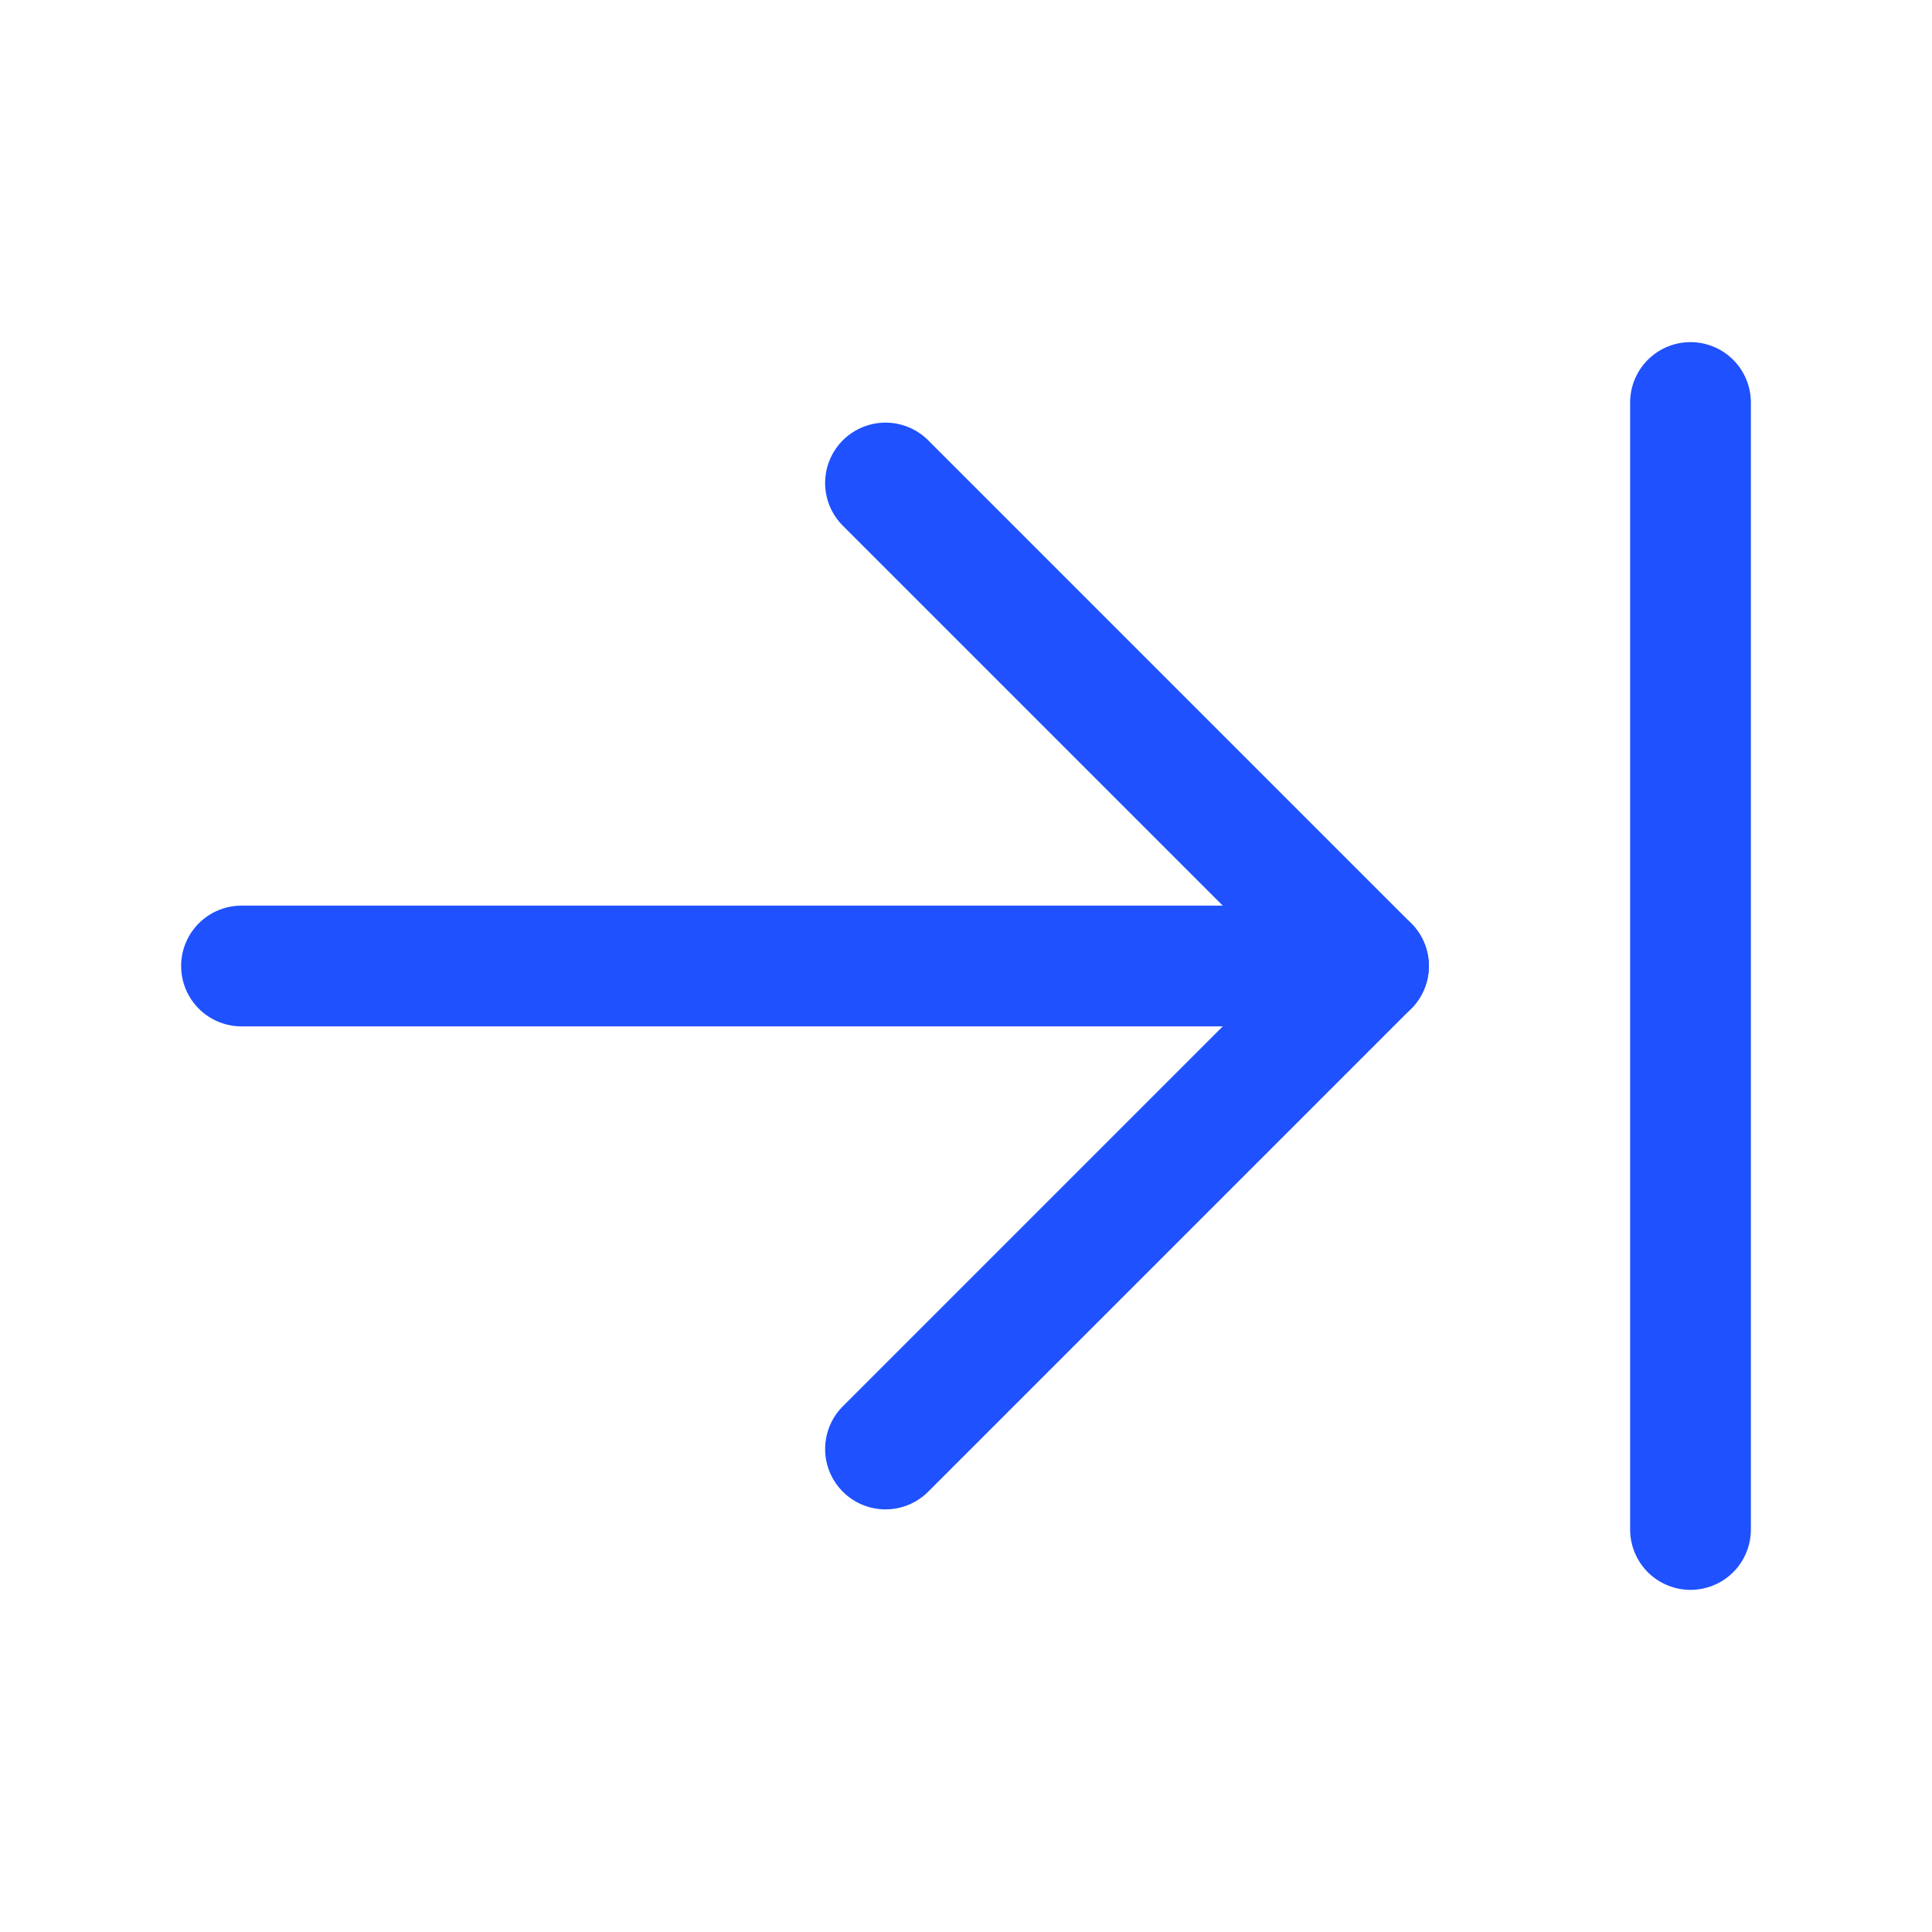 <svg xmlns="http://www.w3.org/2000/svg" id="svg3" version="1.1" class="lucide lucide-arrow-right-to-line" stroke-linejoin="round" stroke-linecap="round" stroke-width="1.5" stroke="currentColor" fill="none" viewBox="0 0 24 24" height="24" width="24">
  <defs id="defs3">
    <linearGradient id="swatch3">
      <stop id="stop3" offset="0" style="stop-color:#000000;stop-opacity:1;"></stop>
    </linearGradient>
  </defs>
  
  <path style="stroke:#1f51ff;stroke-opacity:1;fill:none;fill-opacity:1" id="path1" d="M17 12H3"></path>
  <path style="stroke:#1f51ff;stroke-opacity:1;fill:none;fill-opacity:1" id="path2" d="m11 18 6-6-6-6"></path>
  <path style="stroke:#1f51ff;stroke-opacity:1;fill:none;fill-opacity:1" id="path3" d="M21 5v14"></path>
</svg>
